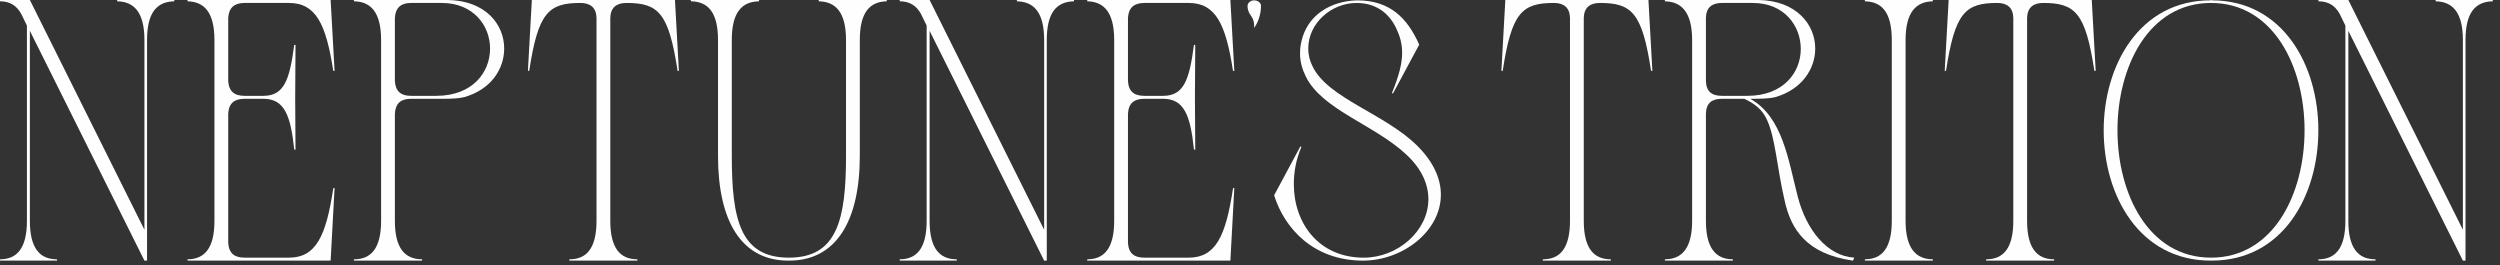 <svg width="292" height="31" viewBox="0 0 292 31" fill="none" xmlns="http://www.w3.org/2000/svg">
<rect x="0" y="0" width="292" height="31" fill="#333333" stroke="none"/>
<path d="M287.972 30.439H287.665L274.286 3.604V25.8C274.286 28.982 275.436 30.285 277.429 30.285C277.468 30.285 277.468 30.439 277.468 30.439H270.797V30.285C272.79 30.285 273.941 28.982 273.941 25.8V2.99L273.289 1.648C272.752 0.652 271.947 0.153 270.797 0.153V0H274.286L287.665 26.835V4.677C287.665 1.457 286.477 0.192 284.483 0.153V0H291.154V0.153C289.122 0.192 287.972 1.457 287.972 4.677V30.439Z" fill="#FEFEFE"/>
<path d="M258.324 30.439H258.209C249.89 30.439 245.711 22.848 245.711 15.219C245.711 7.629 249.89 0.038 258.209 0.038V0H258.324V0.038C266.643 0.038 270.784 7.629 270.784 15.219C270.784 22.848 266.643 30.439 258.324 30.439ZM258.247 30.094C265.531 30.094 269.173 22.657 269.173 15.219C269.173 7.782 265.531 0.345 258.247 0.345C250.963 0.345 247.321 7.782 247.321 15.219C247.321 22.657 250.963 30.094 258.247 30.094Z" fill="#FEFEFE"/>
<path d="M239.946 30.439H231.972C231.972 30.439 231.972 30.285 232.01 30.285C234.004 30.285 235.154 28.982 235.154 25.8V2.07C235.116 0.882 234.426 0.345 233.276 0.345C229.557 0.345 228.33 1.457 227.295 8.281H227.142L227.602 0H244.317L244.777 8.281H244.623C243.588 1.457 242.362 0.345 238.643 0.345C237.493 0.345 236.803 0.882 236.764 2.07V25.8C236.764 28.982 237.914 30.285 239.908 30.285L239.946 30.439Z" fill="#FEFEFE"/>
<path d="M225.754 30.439H217.818V30.285C219.812 30.285 220.962 28.982 220.962 25.8V4.677C220.962 1.457 219.812 0.192 217.818 0.153V0H225.754V0.153C223.761 0.192 222.572 1.457 222.572 4.677V25.8C222.572 28.982 223.761 30.285 225.754 30.285V30.439Z" fill="#FEFEFE"/>
<path d="M216.426 30.439C210.982 29.672 209.181 26.758 208.452 23.462C207.532 19.513 207.379 16.139 206.382 13.993C205.845 12.804 204.963 12.114 203.737 11.539H201.13C199.941 11.539 199.289 12.037 199.251 13.264V25.8C199.251 28.982 200.401 30.285 202.395 30.285V30.439H194.459V30.285C196.453 30.285 197.641 28.982 197.641 25.8V4.677C197.641 1.495 196.453 0.192 194.459 0.153V0H205.423C209.794 0.077 212.018 2.837 212.018 5.674C212.018 8.051 210.446 10.466 207.34 11.347C206.574 11.539 205.462 11.539 204.427 11.539C208.222 13.648 208.874 18.708 209.986 23.002C210.982 26.835 213.398 29.902 216.58 30.094L216.426 30.439ZM204.082 11.194C208.337 11.194 210.331 8.434 210.331 5.712C210.331 3.029 208.414 0.345 204.733 0.345H201.13C199.941 0.345 199.289 0.882 199.251 2.07V9.469C199.289 10.696 199.941 11.194 201.13 11.194H204.082Z" fill="#FEFEFE"/>
<path d="M188.167 30.439H180.193C180.193 30.439 180.193 30.285 180.231 30.285C182.225 30.285 183.375 28.982 183.375 25.8V2.07C183.336 0.882 182.646 0.345 181.496 0.345C177.778 0.345 176.551 1.457 175.516 8.281H175.362L175.822 0H192.537L192.998 8.281H192.844C191.809 1.457 190.582 0.345 186.864 0.345C185.713 0.345 185.023 0.882 184.985 2.07V25.8C184.985 28.982 186.135 30.285 188.129 30.285L188.167 30.439Z" fill="#FEFEFE"/>
<path d="M159.207 30.44C153.456 30.44 150.044 26.722 148.817 22.811L151.884 17.099L151.999 17.176C151.386 18.595 151.118 20.09 151.118 21.508C151.118 26.07 154.031 30.095 159.283 30.095C163.271 30.095 166.836 26.952 166.836 23.271C166.836 21.585 166.108 19.783 164.306 18.096C160.625 14.608 154.453 12.844 152.536 8.972C152.114 8.129 151.846 7.247 151.846 6.25C151.846 5.79 151.884 5.369 151.999 4.87C152.689 1.727 155.45 0.117 158.517 0.04C162.35 0.04 164.382 2.11 165.763 5.215L162.696 10.927L162.581 10.851C163.424 8.819 163.769 7.362 163.769 6.174C163.769 5.062 163.501 4.18 163.041 3.222C162.12 1.343 160.51 0.347 158.44 0.347C155.526 0.347 152.804 2.685 152.804 5.675C152.804 6.365 152.958 7.055 153.303 7.746C155.105 11.502 161.775 13.266 165.571 17.061C167.488 18.978 168.293 20.933 168.293 22.735C168.293 27.028 163.807 30.44 159.207 30.44Z" fill="#FEFEFE"/>
<path d="M146.482 3.26V2.992C146.482 1.803 145.715 1.803 145.715 0.692C145.715 0.347 146.06 0.04 146.482 0.04C146.942 0.04 147.287 0.347 147.287 0.692C147.287 1.267 147.133 2.379 146.482 3.26Z" fill="#FEFEFE"/>
<path d="M143.708 30.439H126.993V30.285C128.987 30.285 130.137 28.982 130.137 25.8V4.677C130.137 1.495 128.987 0.192 126.993 0.153V0H143.708L144.168 8.281H144.015C143.172 2.799 141.983 0.345 138.839 0.345H133.664C132.475 0.345 131.824 0.882 131.747 2.07V9.469C131.824 10.696 132.475 11.194 133.664 11.194H135.849C138.264 11.194 138.916 9.354 139.453 5.252H139.606L139.568 11.539L139.606 17.481C139.568 17.481 139.453 17.481 139.453 17.443C139.031 13.379 138.264 11.539 135.849 11.539H133.664C132.475 11.539 131.824 12.037 131.747 13.264V28.369C131.824 29.595 132.475 30.094 133.664 30.094H138.839C141.983 30.094 143.172 27.602 144.015 22.005C144.015 21.966 144.13 21.966 144.168 21.966L143.708 30.439Z" fill="#FEFEFE"/>
<path d="M122.264 30.439H121.957L108.578 3.604V25.8C108.578 28.982 109.728 30.285 111.721 30.285C111.76 30.285 111.76 30.439 111.76 30.439H105.089V30.285C107.082 30.285 108.233 28.982 108.233 25.8V2.99L107.581 1.648C107.044 0.652 106.239 0.153 105.089 0.153V0H108.578L121.957 26.835V4.677C121.957 1.457 120.769 0.192 118.775 0.153V0H125.446V0.153C123.414 0.192 122.264 1.457 122.264 4.677V30.439Z" fill="#FEFEFE"/>
<path d="M92.183 30.439H92.068C86.586 30.439 83.864 25.8 83.864 18.209V4.677C83.864 1.457 82.713 0.192 80.72 0.153C80.682 0.153 80.682 0.038 80.682 0H88.656V0.153C86.624 0.192 85.474 1.457 85.474 4.677V18.209C85.474 25.647 86.471 30.094 92.144 30.094C97.78 30.094 98.815 25.647 98.815 18.209V4.677C98.815 1.457 97.627 0.192 95.633 0.153V0H103.569V0.153C101.576 0.192 100.425 1.457 100.425 4.677V18.209C100.425 25.8 97.665 30.439 92.183 30.439Z" fill="#FEFEFE"/>
<path d="M74.465 30.439H66.491C66.491 30.439 66.491 30.285 66.529 30.285C68.523 30.285 69.673 28.982 69.673 25.8V2.07C69.634 0.882 68.944 0.345 67.794 0.345C64.075 0.345 62.849 1.457 61.813 8.281H61.66L62.12 0H78.835L79.295 8.281H79.142C78.107 1.457 76.88 0.345 73.161 0.345C72.011 0.345 71.321 0.882 71.283 2.07V25.8C71.283 28.982 72.433 30.285 74.427 30.285L74.465 30.439Z" fill="#FEFEFE"/>
<path d="M49.304 30.439H41.33C41.33 30.439 41.33 30.285 41.368 30.285C43.362 30.285 44.512 28.982 44.512 25.8V4.677C44.512 1.495 43.362 0.192 41.368 0.153C41.33 0.153 41.33 0.038 41.33 0H52.333C56.703 0.077 58.889 2.837 58.889 5.674C58.889 8.051 57.355 10.466 54.211 11.347C53.598 11.501 52.678 11.539 51.796 11.539H48.001C46.851 11.539 46.199 12.037 46.122 13.264V25.8C46.122 28.982 47.272 30.285 49.304 30.285V30.439ZM50.953 11.194C55.208 11.194 57.24 8.434 57.24 5.674C57.24 2.99 55.285 0.345 51.605 0.345H48.001C46.851 0.345 46.199 0.882 46.122 2.07V9.469C46.199 10.696 46.851 11.194 48.001 11.194H50.953Z" fill="#FEFEFE"/>
<path d="M38.618 30.439H21.903V30.285C23.897 30.285 25.047 28.982 25.047 25.8V4.677C25.047 1.495 23.897 0.192 21.903 0.153V0H38.618L39.078 8.281H38.925C38.082 2.799 36.893 0.345 33.75 0.345H28.574C27.386 0.345 26.734 0.882 26.657 2.07V9.469C26.734 10.696 27.386 11.194 28.574 11.194H30.759C33.175 11.194 33.826 9.354 34.363 5.252H34.516L34.478 11.539L34.516 17.481C34.478 17.481 34.363 17.481 34.363 17.443C33.941 13.379 33.175 11.539 30.759 11.539H28.574C27.386 11.539 26.734 12.037 26.657 13.264V28.369C26.734 29.595 27.386 30.094 28.574 30.094H33.75C36.893 30.094 38.082 27.602 38.925 22.005C38.925 21.966 39.04 21.966 39.078 21.966L38.618 30.439Z" fill="#FEFEFE"/>
<path d="M17.175 30.439H16.869L3.489 3.604V25.8C3.489 28.982 4.639 30.285 6.632 30.285C6.671 30.285 6.671 30.439 6.671 30.439H0V30.285C1.994 30.285 3.144 28.982 3.144 25.8V2.99L2.492 1.648C1.955 0.652 1.15 0.153 0 0.153V0H3.489L16.869 26.835V4.677C16.869 1.457 15.68 0.192 13.687 0.153V0H20.357V0.153C18.325 0.192 17.175 1.457 17.175 4.677V30.439Z" fill="#FEFEFE"/>
</svg>
